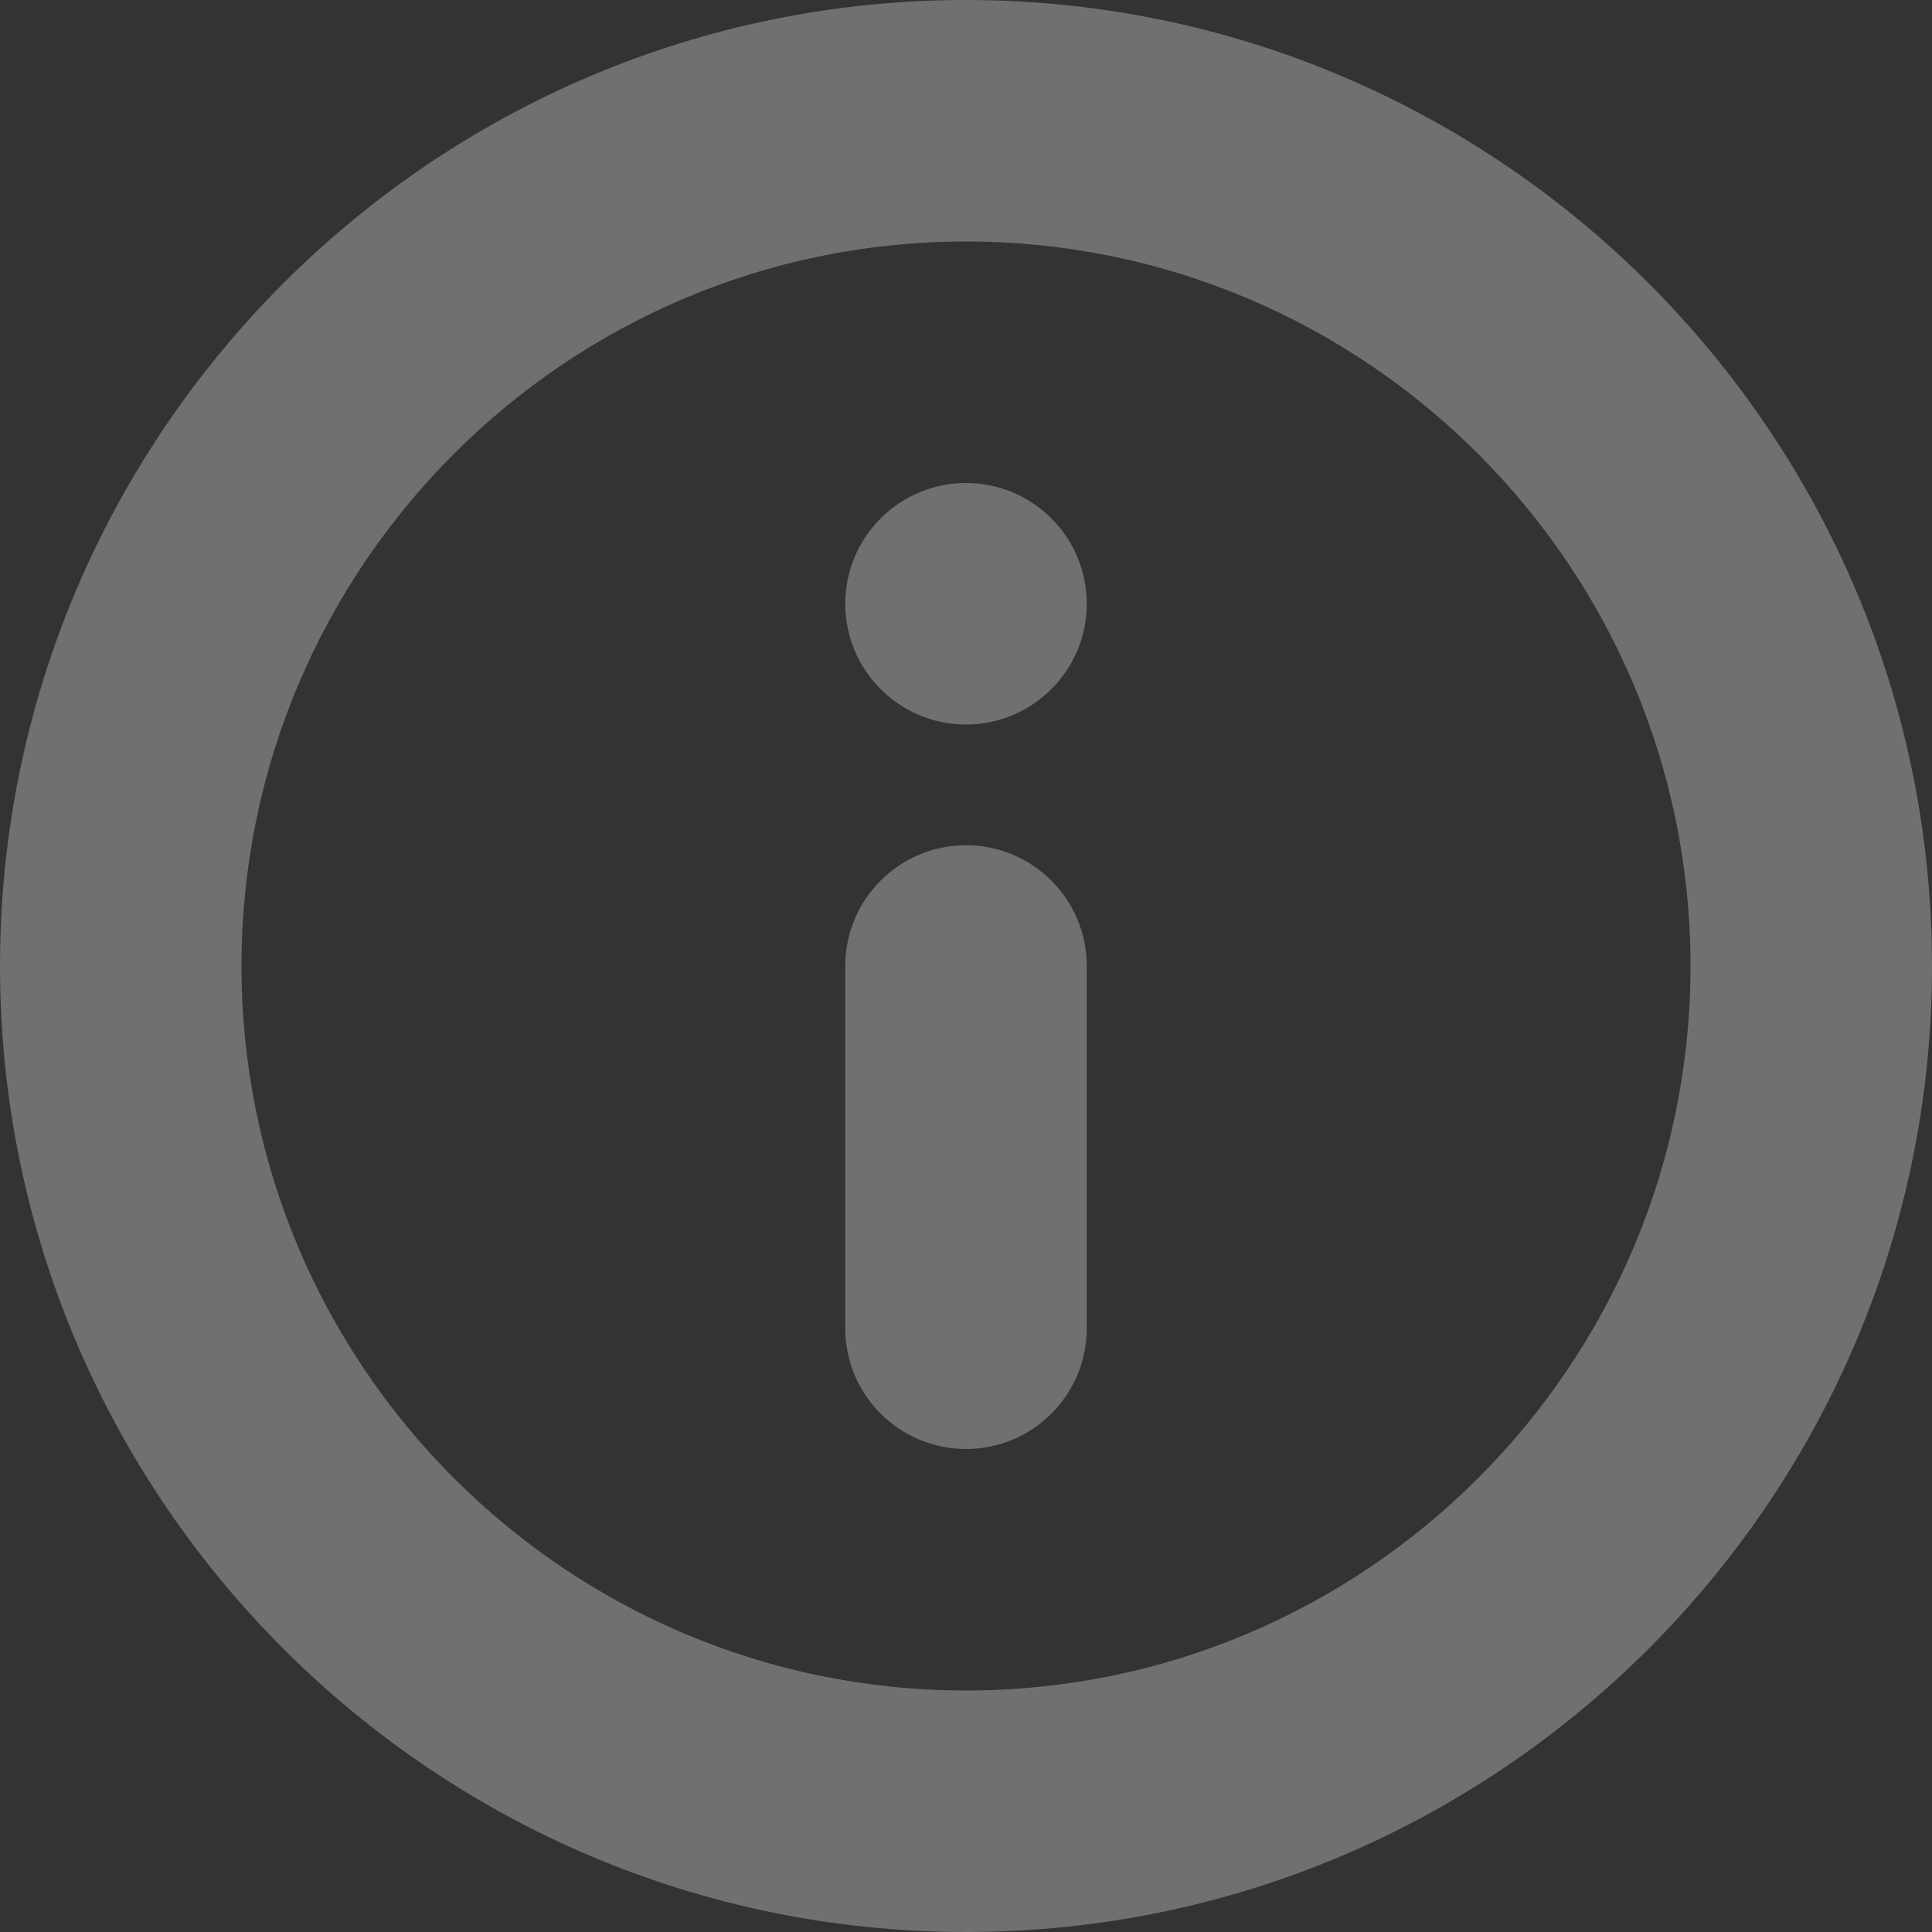<?xml version="1.0" encoding="UTF-8"?>
<svg id="info" xmlns="http://www.w3.org/2000/svg" version="1.1" viewBox="0 0 16 16">
  <rect x="0" y="0" width="16" height="16" fill="#333333" stroke="none"/>
  <!-- Generator: Adobe Illustrator 29.1.0, SVG Export Plug-In . SVG Version: 2.1.0 Build 142)  -->
  <defs>
    <style>
      .st0 {
        fill: #fff;
      }

      .st1 {
        opacity: .3;
      }
    </style>
  </defs>
  <g class="st1">
    <path class="st0" d="M8,16C3.59,16,0,12.41,0,8S3.59,0,8,0s8,3.59,8,8-3.59,8-8,8ZM8,2c-3.31,0-6,2.69-6,6s2.69,6,6,6,6-2.69,6-6-2.69-6-6-6Z"/>
    <path class="st0" d="M8,6c.552,0,1-.448,1-1s-.448-1-1-1c-.552,0-1,.448-1,1s.448,1,1,1Z"/>
    <path class="st0" d="M9,8c0-.552-.448-1-1-1-.552,0-1,.448-1,1v3c0,.552.448,1,1,1,.552,0,1-.448,1-1v-3Z"/>
  </g>
</svg>